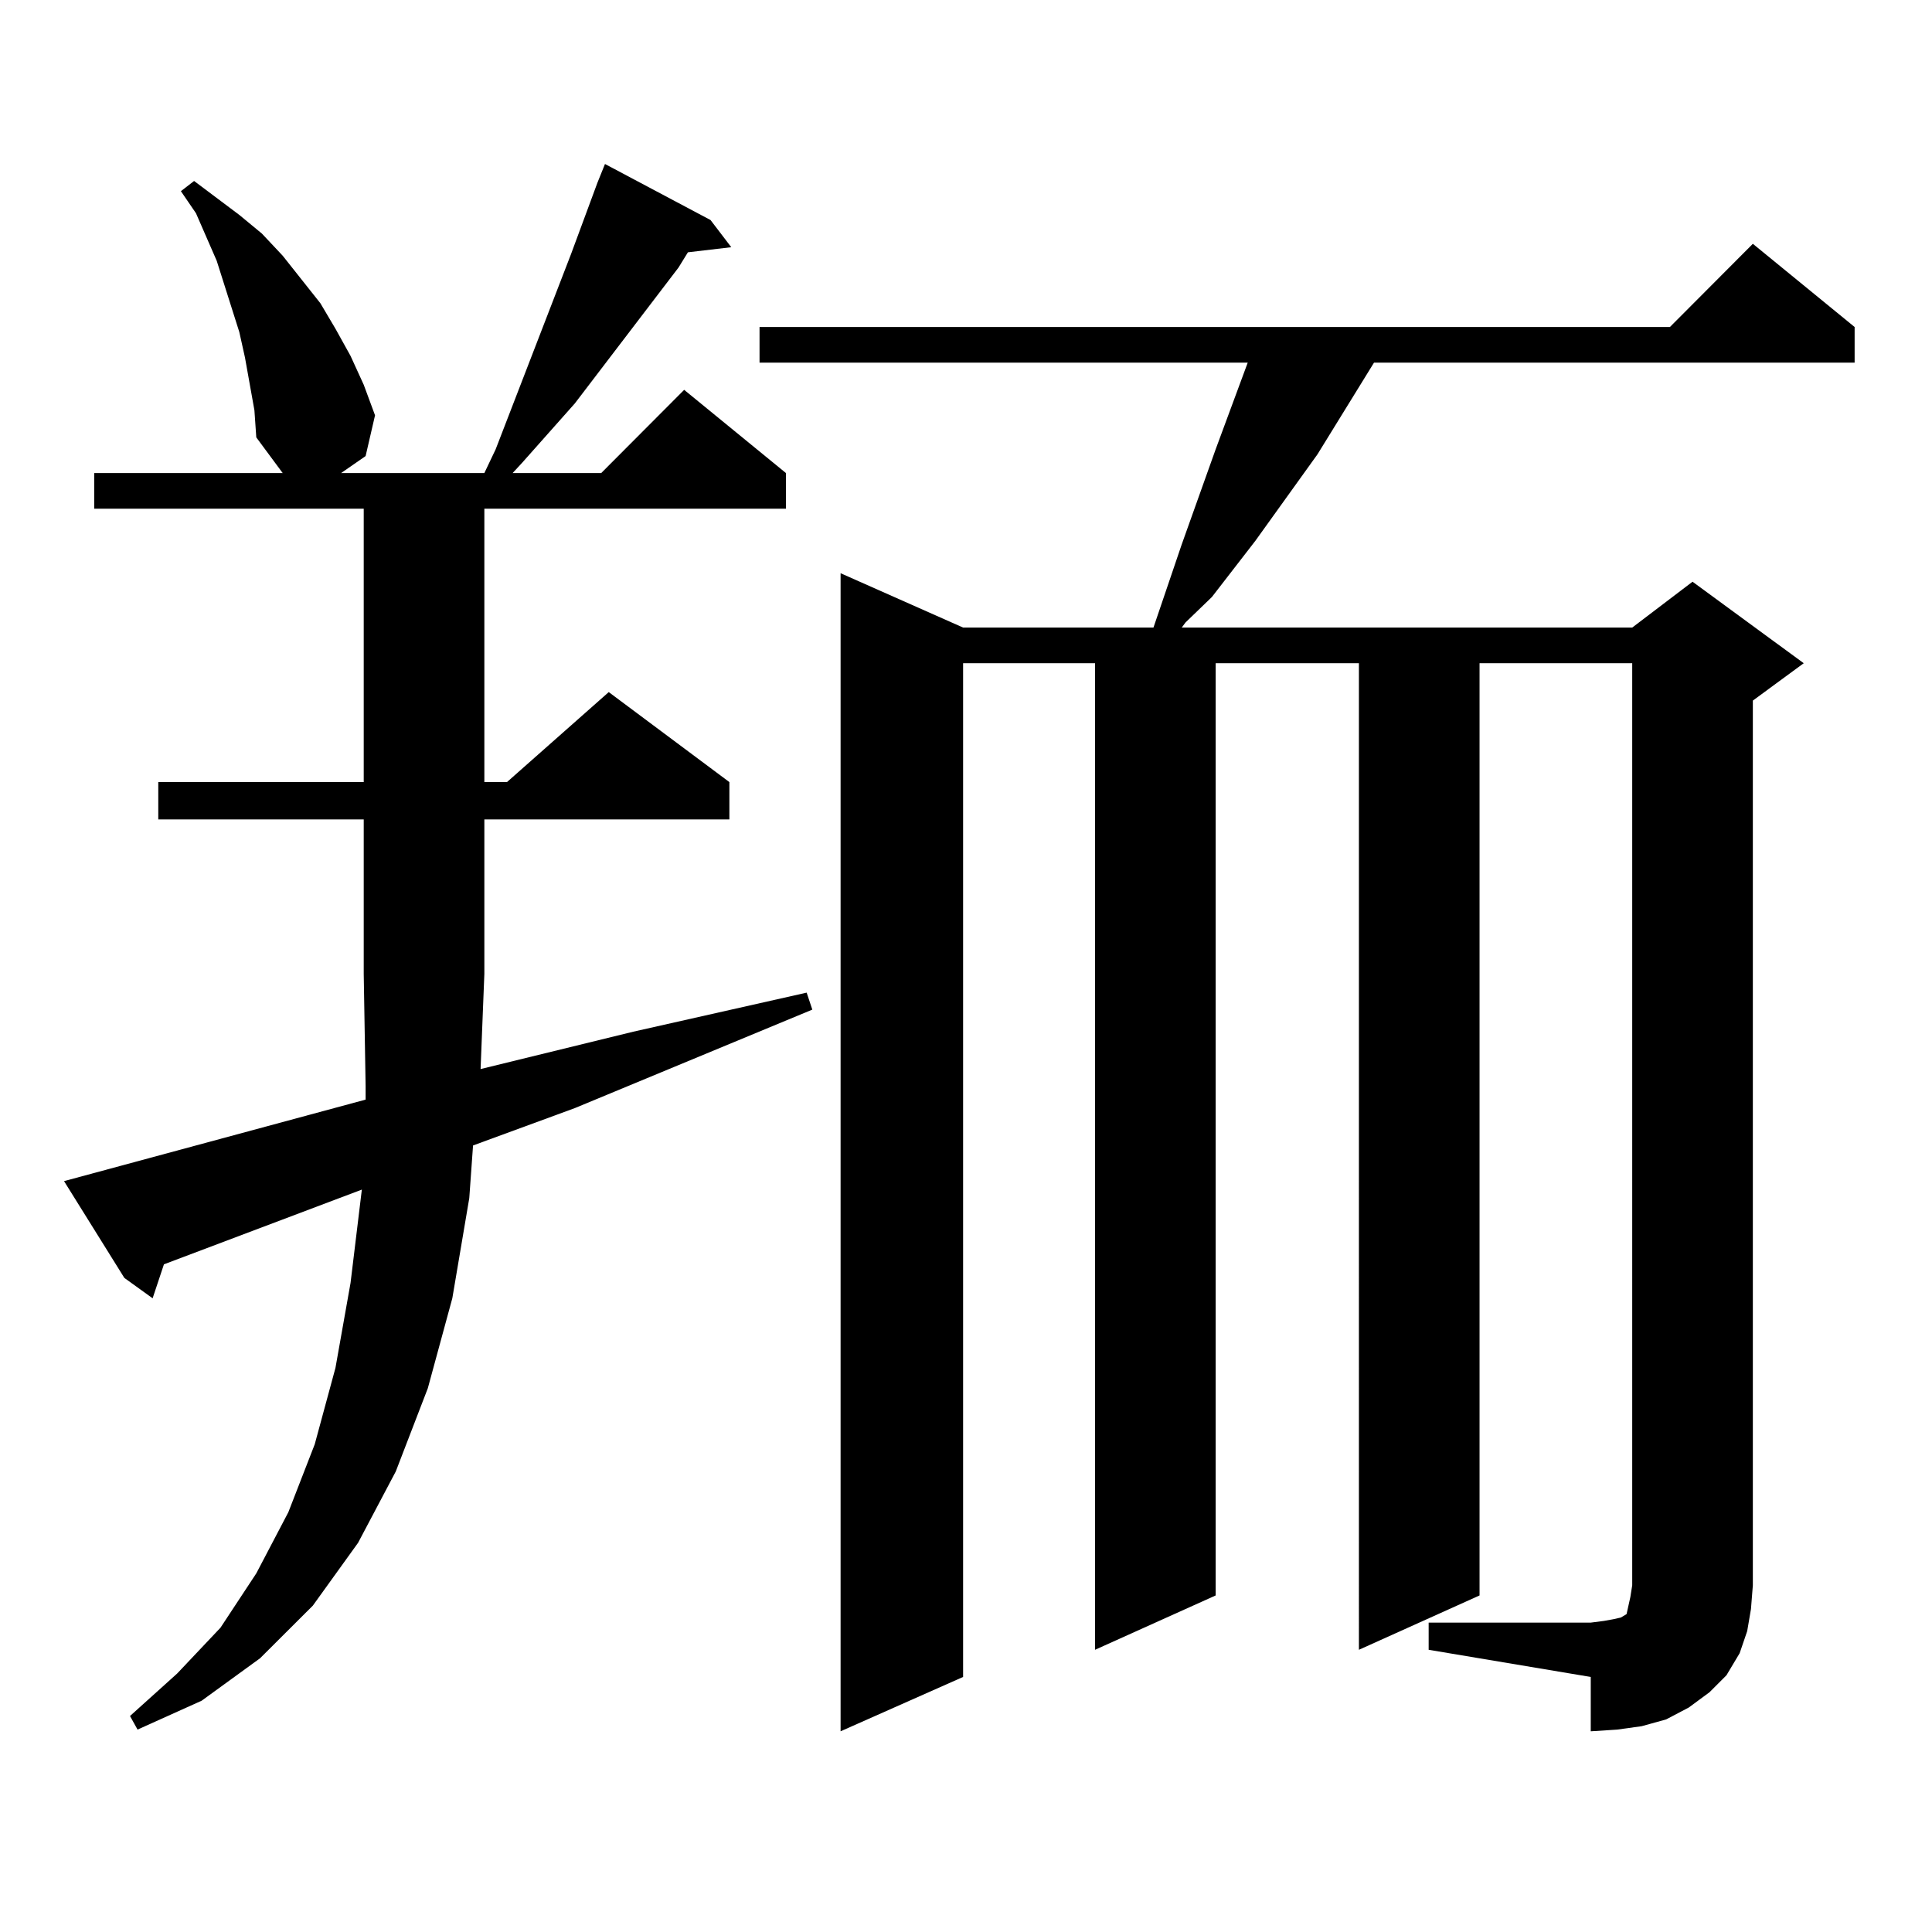 <?xml version="1.0" encoding="utf-8"?>
<!-- Generator: Adobe Illustrator 16.0.0, SVG Export Plug-In . SVG Version: 6.00 Build 0)  -->
<!DOCTYPE svg PUBLIC "-//W3C//DTD SVG 1.1//EN" "http://www.w3.org/Graphics/SVG/1.1/DTD/svg11.dtd">
<svg version="1.1" id="图层_1" xmlns="http://www.w3.org/2000/svg" xmlns:xlink="http://www.w3.org/1999/xlink" x="0px" y="0px"
	 width="1000px" height="1000px" viewBox="0 0 1000 1000" enable-background="new 0 0 1000 1000" xml:space="preserve">
<path d="M248.75,553.34l79.022-19.336l89.754-20.215l2.927,8.789l-122.924,50.977l-52.682,19.336l-1.951,27.246l-8.78,51.855
	l-12.683,46.582l-16.585,43.066l-19.512,36.914l-23.414,32.52l-27.316,27.246l-30.243,21.973l-33.17,14.941l-3.902-7.031
	l24.39-21.973l22.438-23.73l18.536-28.125l16.585-31.641l13.658-35.156l10.731-39.551l7.805-43.945l5.854-48.34L84.852,654.414
	l-5.854,17.578l-14.634-10.547l-31.219-50.098L189.24,569.16v-7.031l-0.976-58.008v-79.98H81.925v-19.336h106.339V263.301H48.755
	v-18.457h97.559l-13.658-18.457l-0.976-14.063l-4.878-27.246l-2.927-13.184l-3.902-12.305l-7.805-24.609l-10.731-24.609
	l-7.805-11.426l6.829-5.273l11.707,8.789l11.707,8.789l11.707,9.668l10.731,11.426l19.512,24.609l7.805,13.184l7.805,14.063
	l6.829,14.941l5.854,15.82l-4.878,21.094l-12.683,8.789h74.144l5.854-12.305l39.023-101.074l13.658-36.914l3.902-9.668
	l54.633,29.004l10.731,14.063l-22.438,2.637l-4.878,7.91l-53.657,70.313l-27.316,30.762l-4.878,5.273h45.853l42.926-43.066
	l52.682,43.066v18.457H250.701v141.504h11.707l52.682-46.582l62.438,46.582v19.336H250.701v79.98L248.75,553.34z M739.47,839.863
	h83.9l6.829-0.879l4.878-0.879l3.902-0.879l2.927-1.758l0.976-4.395l0.976-4.395l0.976-6.152V343.281h-79.022v482.52l-62.438,28.125
	V343.281h-74.145v482.52l-62.438,28.125V343.281H498.5v524.707l-63.413,28.125V296.699l63.413,28.125h98.534l14.634-43.066
	l17.561-49.219l16.585-44.824H393.137v-18.457h471.208l42.926-43.066l52.682,43.066v18.457H711.178l-29.268,47.461L649.716,280
	l-22.438,29.004l-13.658,13.184l-1.951,2.637h233.165l31.219-23.73l57.56,42.188l-26.341,19.336v457.91l-0.976,12.305l-1.951,11.426
	l-3.902,11.426l-6.829,11.426l-8.78,8.789l-10.731,7.91l-11.707,6.152l-12.683,3.516l-12.683,1.758l-13.658,0.879v-28.125
	l-83.9-14.063V839.863z"/>
</svg>
